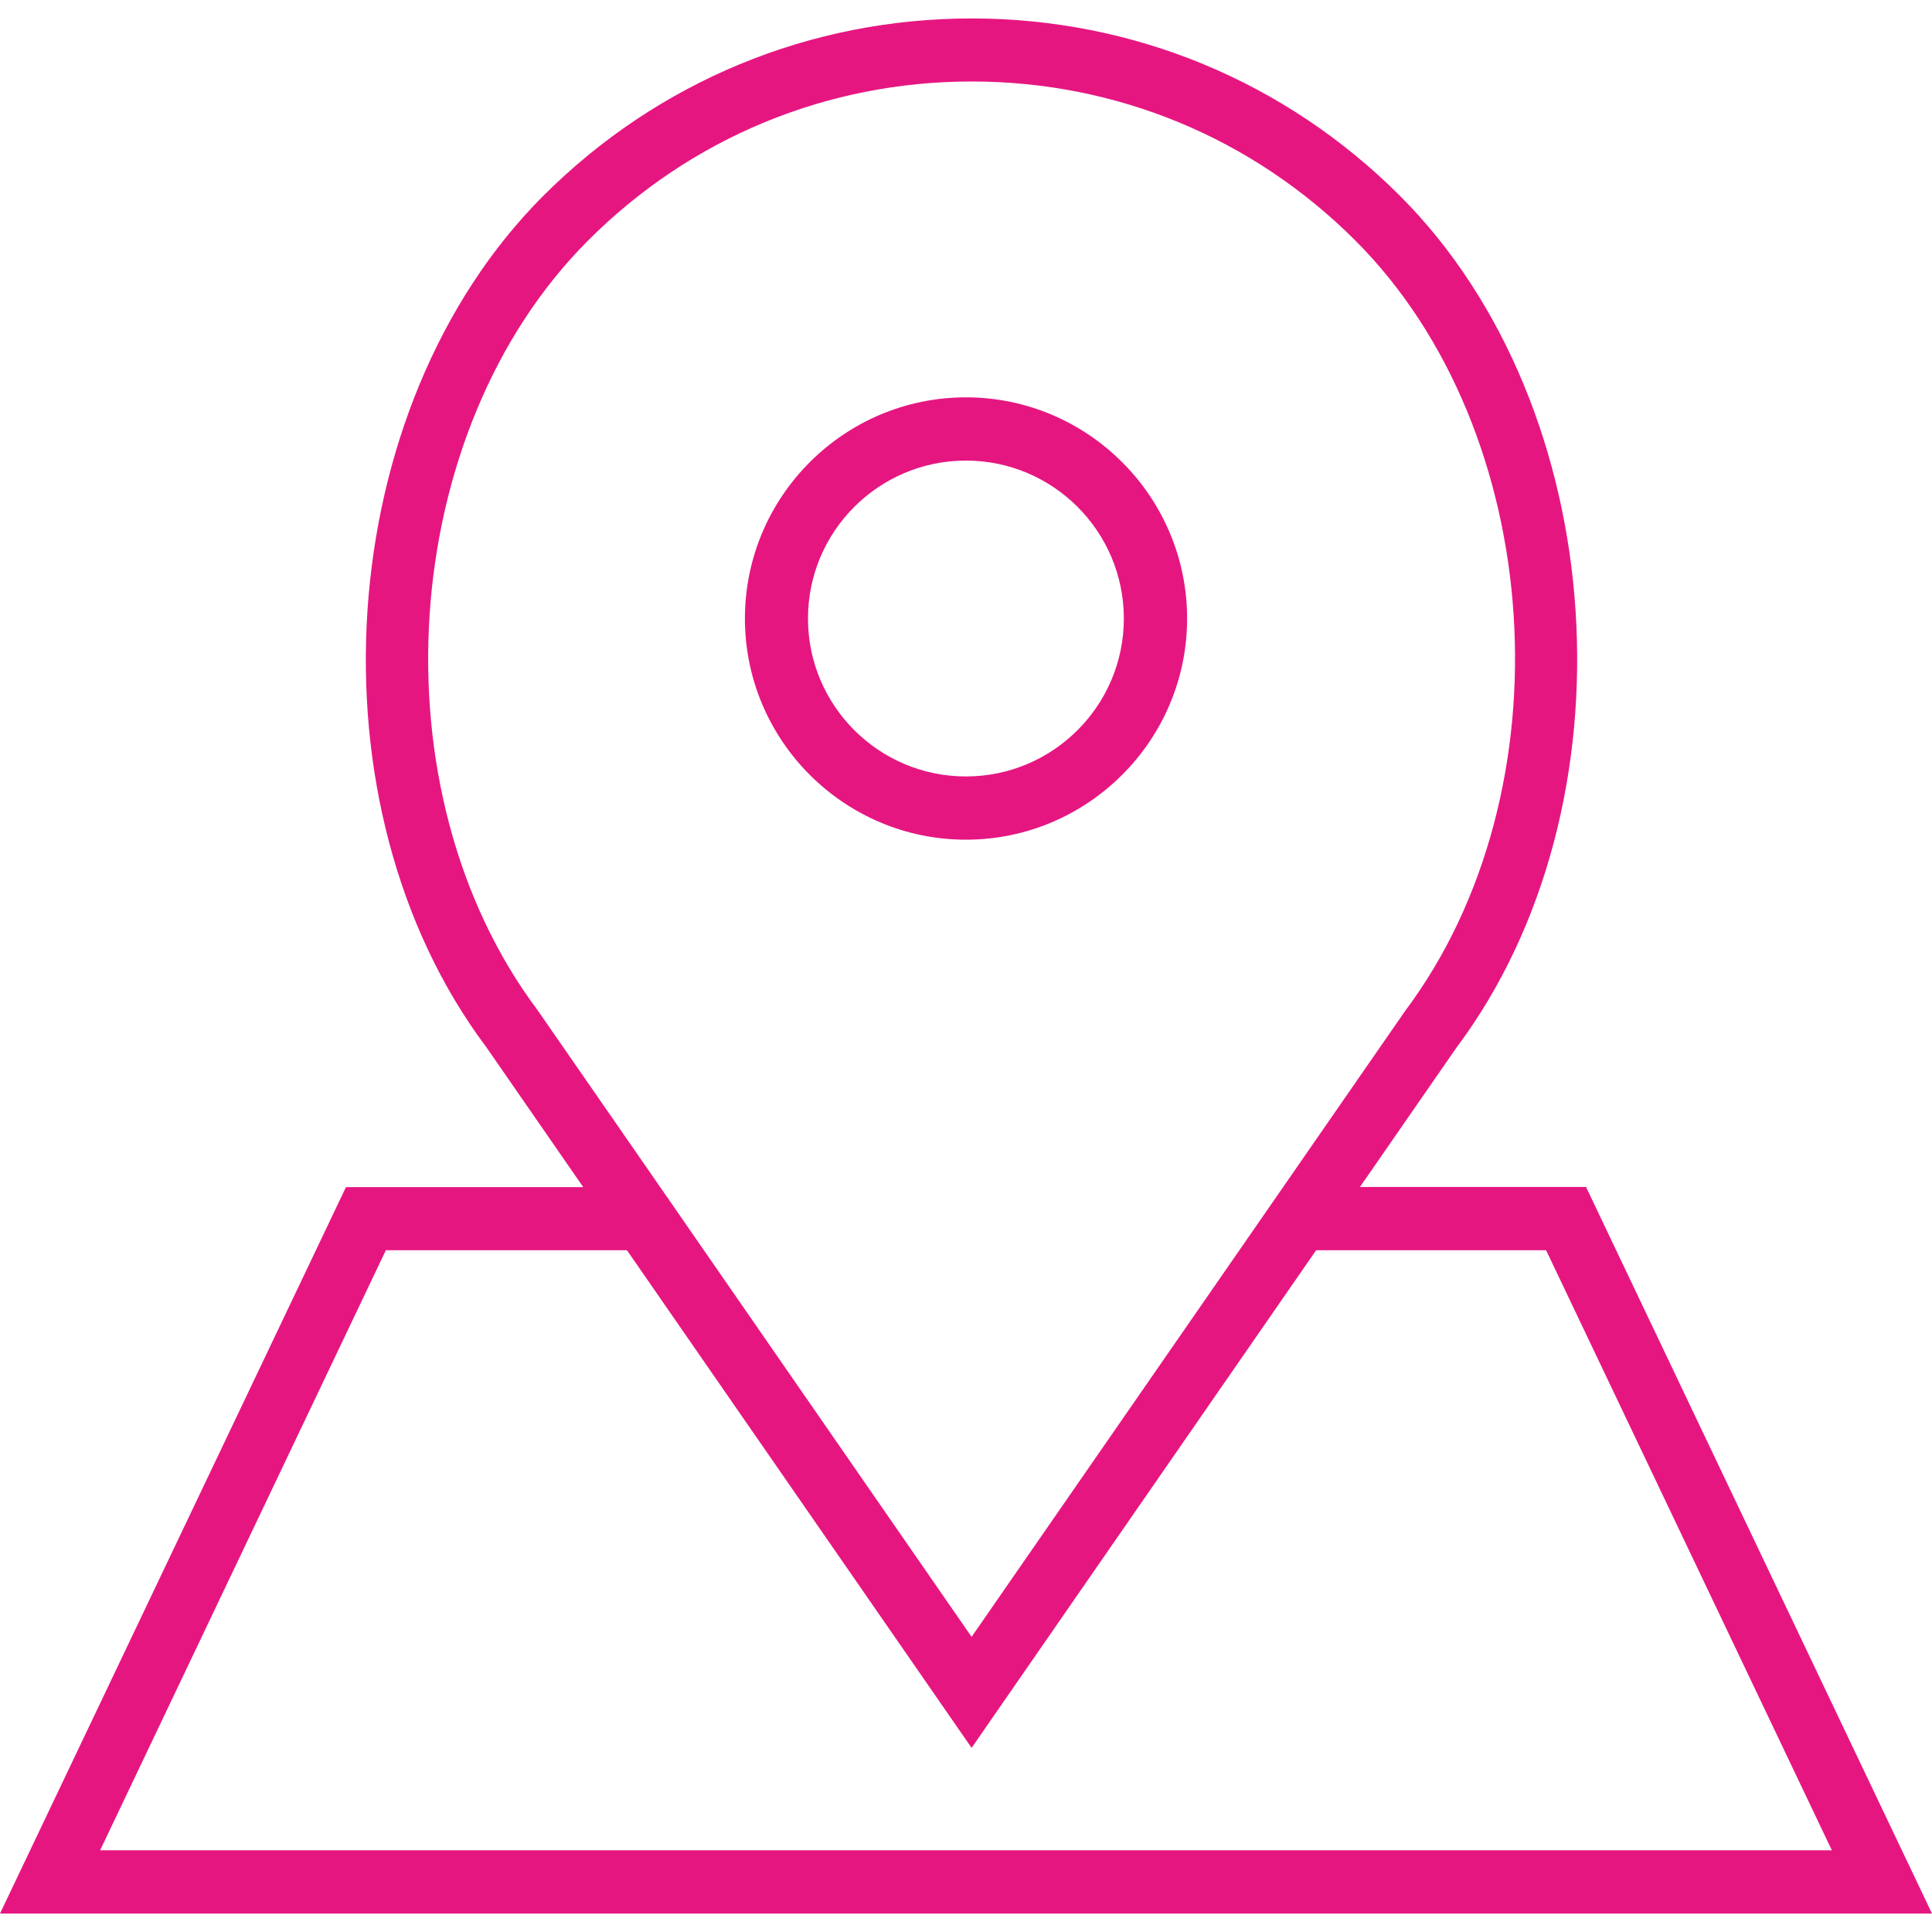 <?xml version="1.0" encoding="utf-8"?>
<!-- Generator: Adobe Illustrator 17.0.0, SVG Export Plug-In . SVG Version: 6.00 Build 0)  -->
<!DOCTYPE svg PUBLIC "-//W3C//DTD SVG 1.1//EN" "http://www.w3.org/Graphics/SVG/1.1/DTD/svg11.dtd">
<svg version="1.1" id="Layer_1" xmlns="http://www.w3.org/2000/svg" xmlns:xlink="http://www.w3.org/1999/xlink" x="0px" y="0px"
	 width="90px" height="90px" viewBox="0 0 90 90" enable-background="new 0 0 90 90" xml:space="preserve">
<g>
	<path fill="#E61681" d="M44.996,21.456c4.059,0,7.357,3.298,7.357,7.357c0,4.059-3.298,7.357-7.357,7.357
		c-4.059,0-7.357-3.298-7.357-7.357C37.639,24.754,40.937,21.456,44.996,21.456 M44.996,39.116c5.676,0,10.304-4.628,10.304-10.303
		c0-5.676-4.628-10.303-10.304-10.303c-5.675,0-10.295,4.627-10.295,10.303C34.7,34.488,39.321,39.116,44.996,39.116z"/>
	<path fill="#E61681" d="M17.975,58.24h11.23l16.056,23.183l16.05-23.183h10.712l13.312,27.954H4.663L17.975,58.24z M25.045,47.061
		c-7.652-10.202-6.551-26.955,2.35-35.857c4.769-4.778,11.115-7.408,17.866-7.408c6.753,0,13.097,2.63,17.875,7.408
		c8.902,8.902,9.994,25.655,2.314,35.899L45.261,76.251L30.75,55.294L25.045,47.061z M73.884,55.294H63.351l4.484-6.473
		c8.462-11.287,7.241-29.837-2.622-39.701c-5.33-5.325-12.415-8.261-19.952-8.261c-7.535,0-14.62,2.937-19.95,8.261
		c-9.865,9.864-11.094,28.414-2.659,39.657l4.518,6.524H16.116L0,89.141h90L73.884,55.294z"/>
</g>
</svg>
